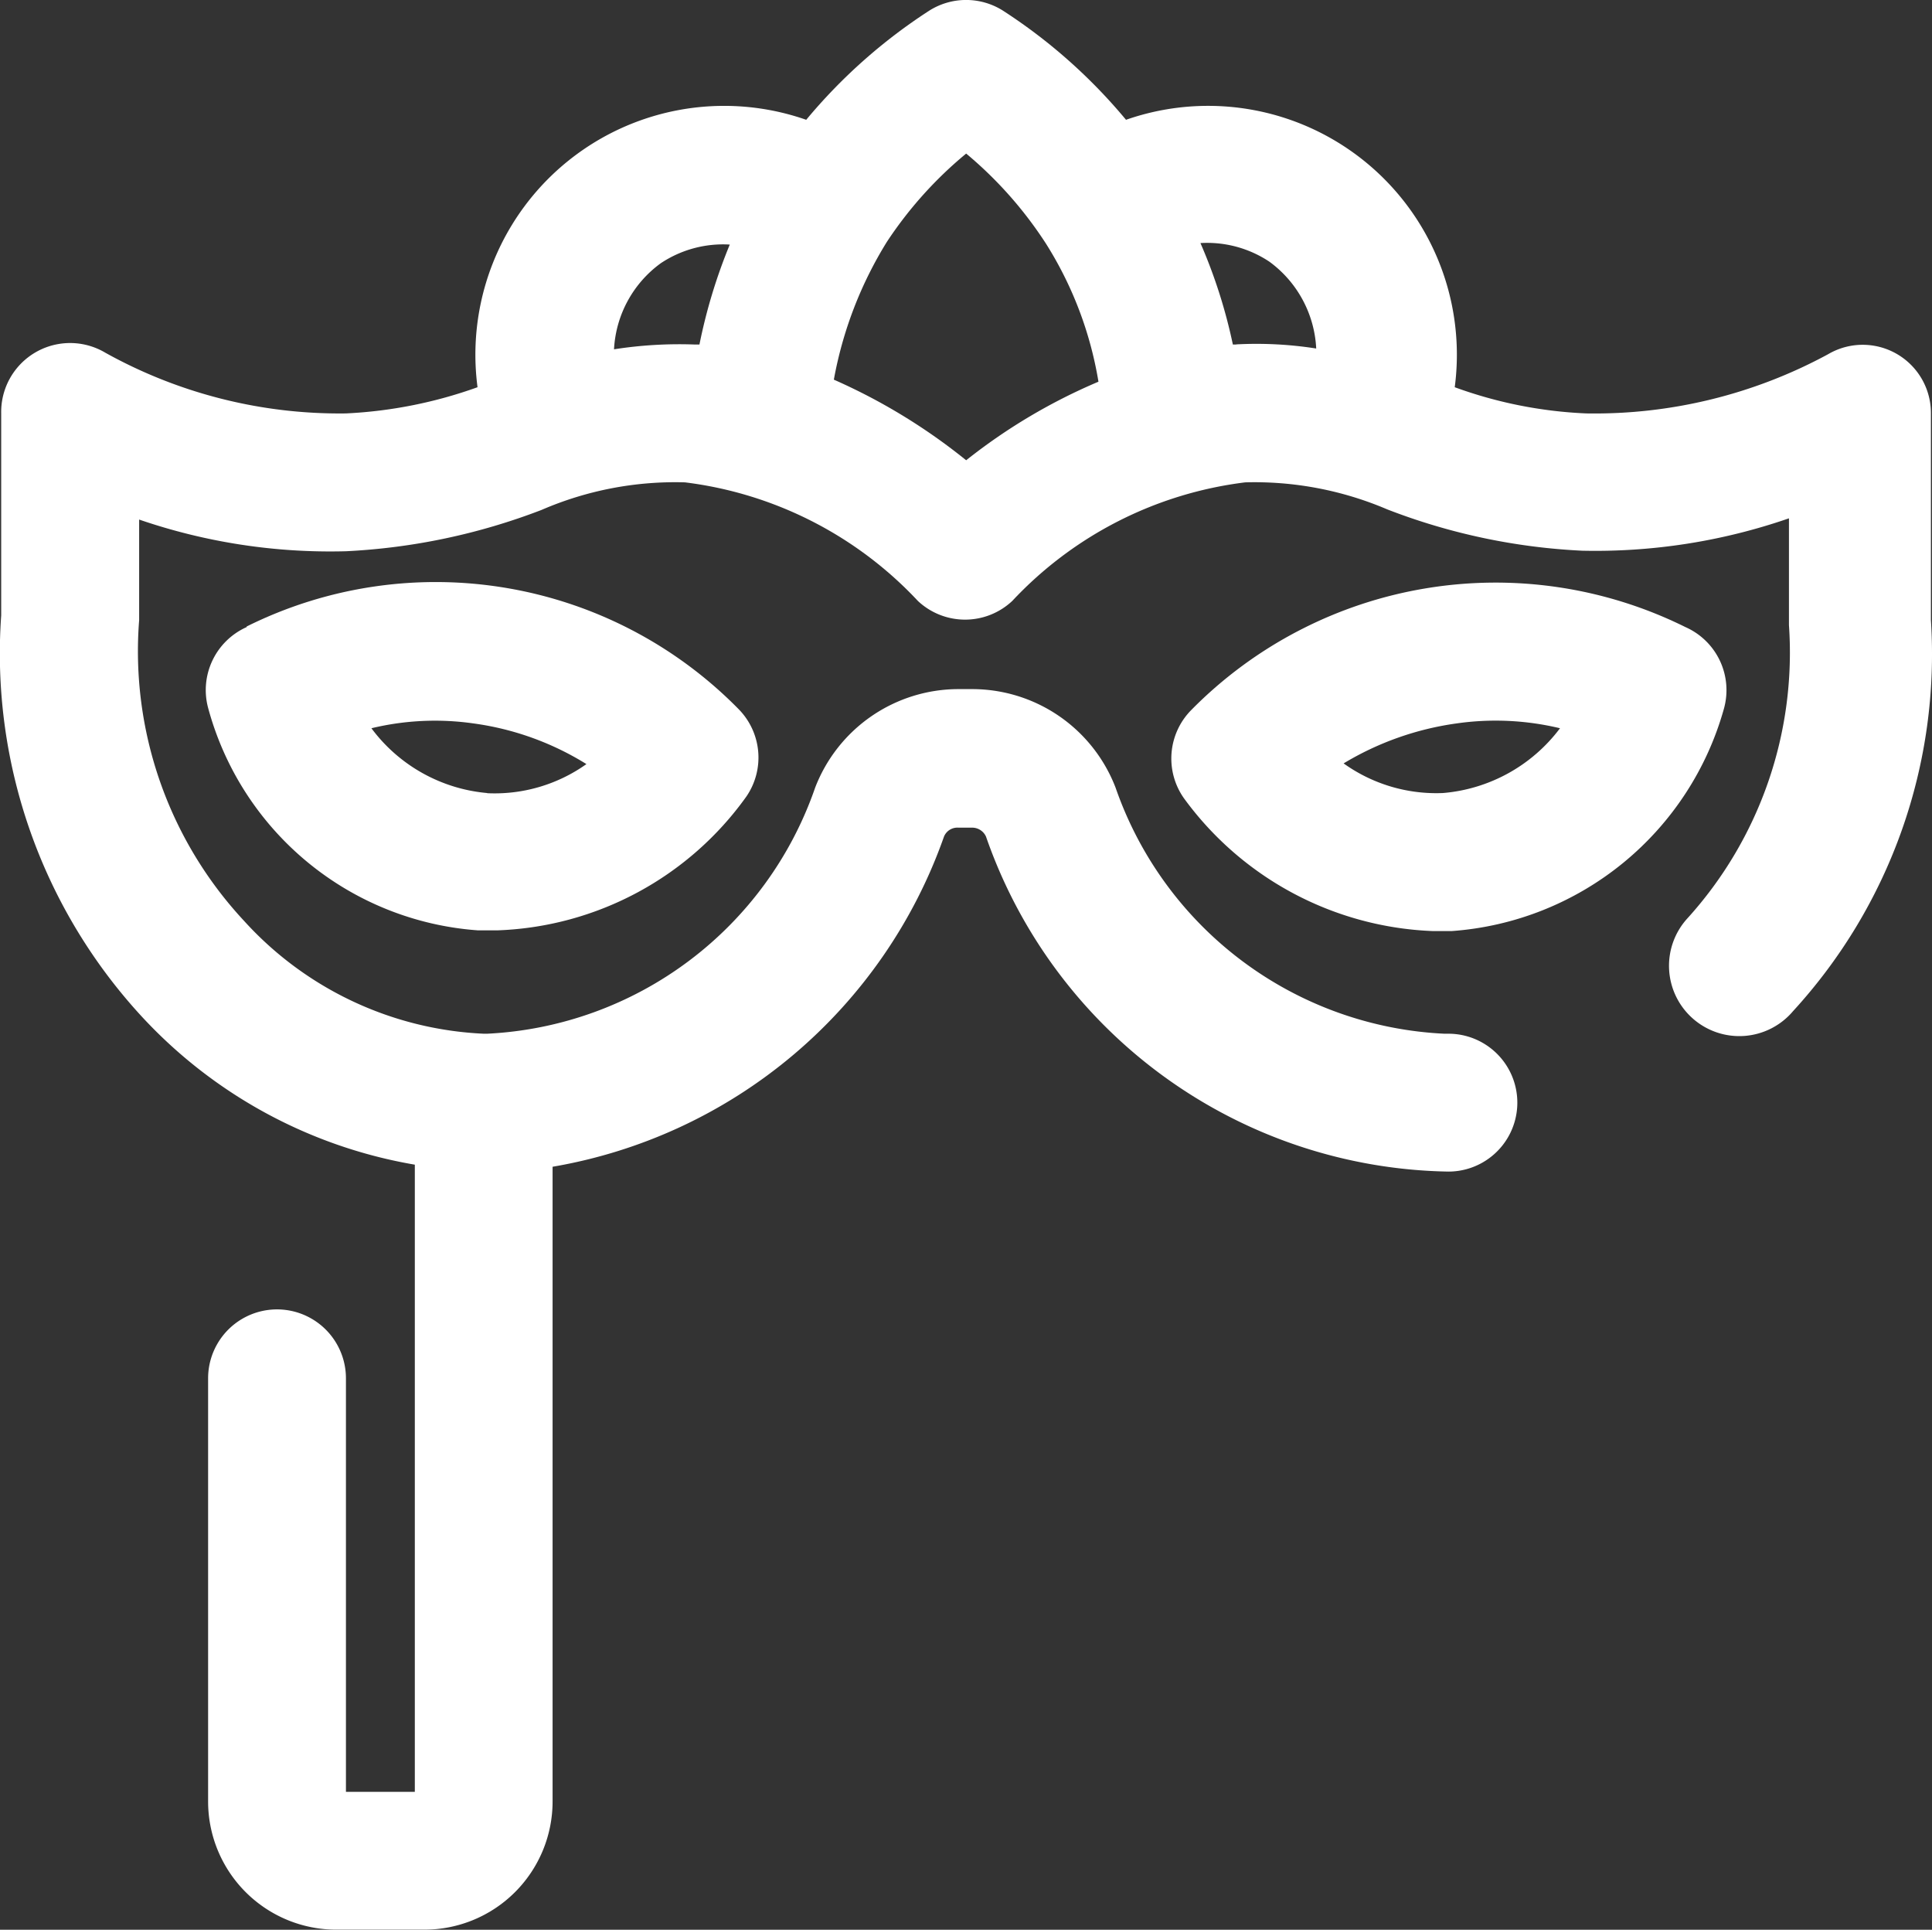 <svg xmlns="http://www.w3.org/2000/svg" id="mask" width="50.067" height="50" viewBox="0 0 50.067 50"><rect x="0" y="0" width="50.067" height="50" fill="#333333" stroke="none"/><path id="Pfad_1563" data-name="Pfad 1563" d="M52.019,18.071V12.714a1.768,1.768,0,0,0-2.661-1.536,12.7,12.7,0,0,1-6.268,1.536,11.322,11.322,0,0,1-3.411-.679A6.447,6.447,0,0,0,31.16,5.106a14.09,14.09,0,0,0-3.179-2.822,1.786,1.786,0,0,0-1.929,0,14.09,14.09,0,0,0-3.179,2.822,6.447,6.447,0,0,0-8.518,6.929,11.7,11.7,0,0,1-3.411.679,12.5,12.5,0,0,1-6.233-1.572,1.786,1.786,0,0,0-2.7,1.572v5.232A13.876,13.876,0,0,0,5.587,28.268a12.5,12.5,0,0,0,7.143,3.911V48.43H10.945V37.715a1.786,1.786,0,0,0-3.572,0V48.68A3.322,3.322,0,0,0,10.695,52h2.286A3.322,3.322,0,0,0,16.3,48.68V32.233a13.09,13.09,0,0,0,10.143-8.554.375.375,0,0,1,.375-.232h.339a.393.393,0,0,1,.375.232,12.911,12.911,0,0,0,11.983,8.679,1.786,1.786,0,0,0,0-3.572h-.107a9.5,9.5,0,0,1-8.518-6.375,3.982,3.982,0,0,0-3.732-2.554h-.339a3.982,3.982,0,0,0-3.715,2.554,9.483,9.483,0,0,1-8.5,6.375h-.089A8.929,8.929,0,0,1,8.3,25.857a10.251,10.251,0,0,1-2.714-7.786V15.464a15.233,15.233,0,0,0,5.357.821,16.322,16.322,0,0,0,5.072-1.071,8.715,8.715,0,0,1,3.715-.714,9.929,9.929,0,0,1,6.036,3.072,1.786,1.786,0,0,0,2.447,0A9.929,9.929,0,0,1,34.25,14.5a8.751,8.751,0,0,1,3.679.7,16.072,16.072,0,0,0,5.054,1.071,15.34,15.34,0,0,0,5.357-.839V18.2a10.251,10.251,0,0,1-2.625,7.59A1.822,1.822,0,1,0,48.447,28.2,13.679,13.679,0,0,0,52.019,18.071ZM17.892,11.053a2.947,2.947,0,0,1,1.214-2.232,2.911,2.911,0,0,1,1.786-.482,14.019,14.019,0,0,0-.786,2.589h-.143a10.929,10.929,0,0,0-2.072.125Zm9.126,2.875a15.233,15.233,0,0,0-3.429-2.089,10.251,10.251,0,0,1,1.375-3.572,10.358,10.358,0,0,1,2.054-2.286A10.358,10.358,0,0,1,29.089,8.32a9.643,9.643,0,0,1,1.357,3.572,14.787,14.787,0,0,0-3.429,2.036Zm7-3h-.089A13.626,13.626,0,0,0,33.089,8.3a2.911,2.911,0,0,1,1.786.482,2.964,2.964,0,0,1,1.214,2.25,10,10,0,0,0-2.072-.107Z" transform="translate(-1.98 -2.002)" fill="#fff"></path><path id="Pfad_1564" data-name="Pfad 1564" d="M6.026,11.615a1.786,1.786,0,0,0-1,2.089,7.822,7.822,0,0,0,6.983,5.768h.536a8.286,8.286,0,0,0,6.429-3.464,1.786,1.786,0,0,0-.2-2.268A11,11,0,0,0,6.026,11.6Zm6.233,4.3a4.2,4.2,0,0,1-3-1.679,7.036,7.036,0,0,1,2.643-.125,7.429,7.429,0,0,1,2.929,1.054A4.107,4.107,0,0,1,12.259,15.919Z" transform="translate(0.366 4.633)" fill="#fff"></path><path id="Pfad_1565" data-name="Pfad 1565" d="M32.3,11.608a11.072,11.072,0,0,0-12.8,2.143,1.786,1.786,0,0,0-.2,2.286,8.376,8.376,0,0,0,6.447,3.447h.5A7.911,7.911,0,0,0,33.3,13.715,1.786,1.786,0,0,0,32.3,11.608Zm-6.286,4.3a4.125,4.125,0,0,1-2.572-.768,7.715,7.715,0,0,1,2.929-1.036,7.143,7.143,0,0,1,2.679.125,4.232,4.232,0,0,1-3.036,1.679Z" transform="translate(11.377 4.64)" fill="#fff"></path></svg>